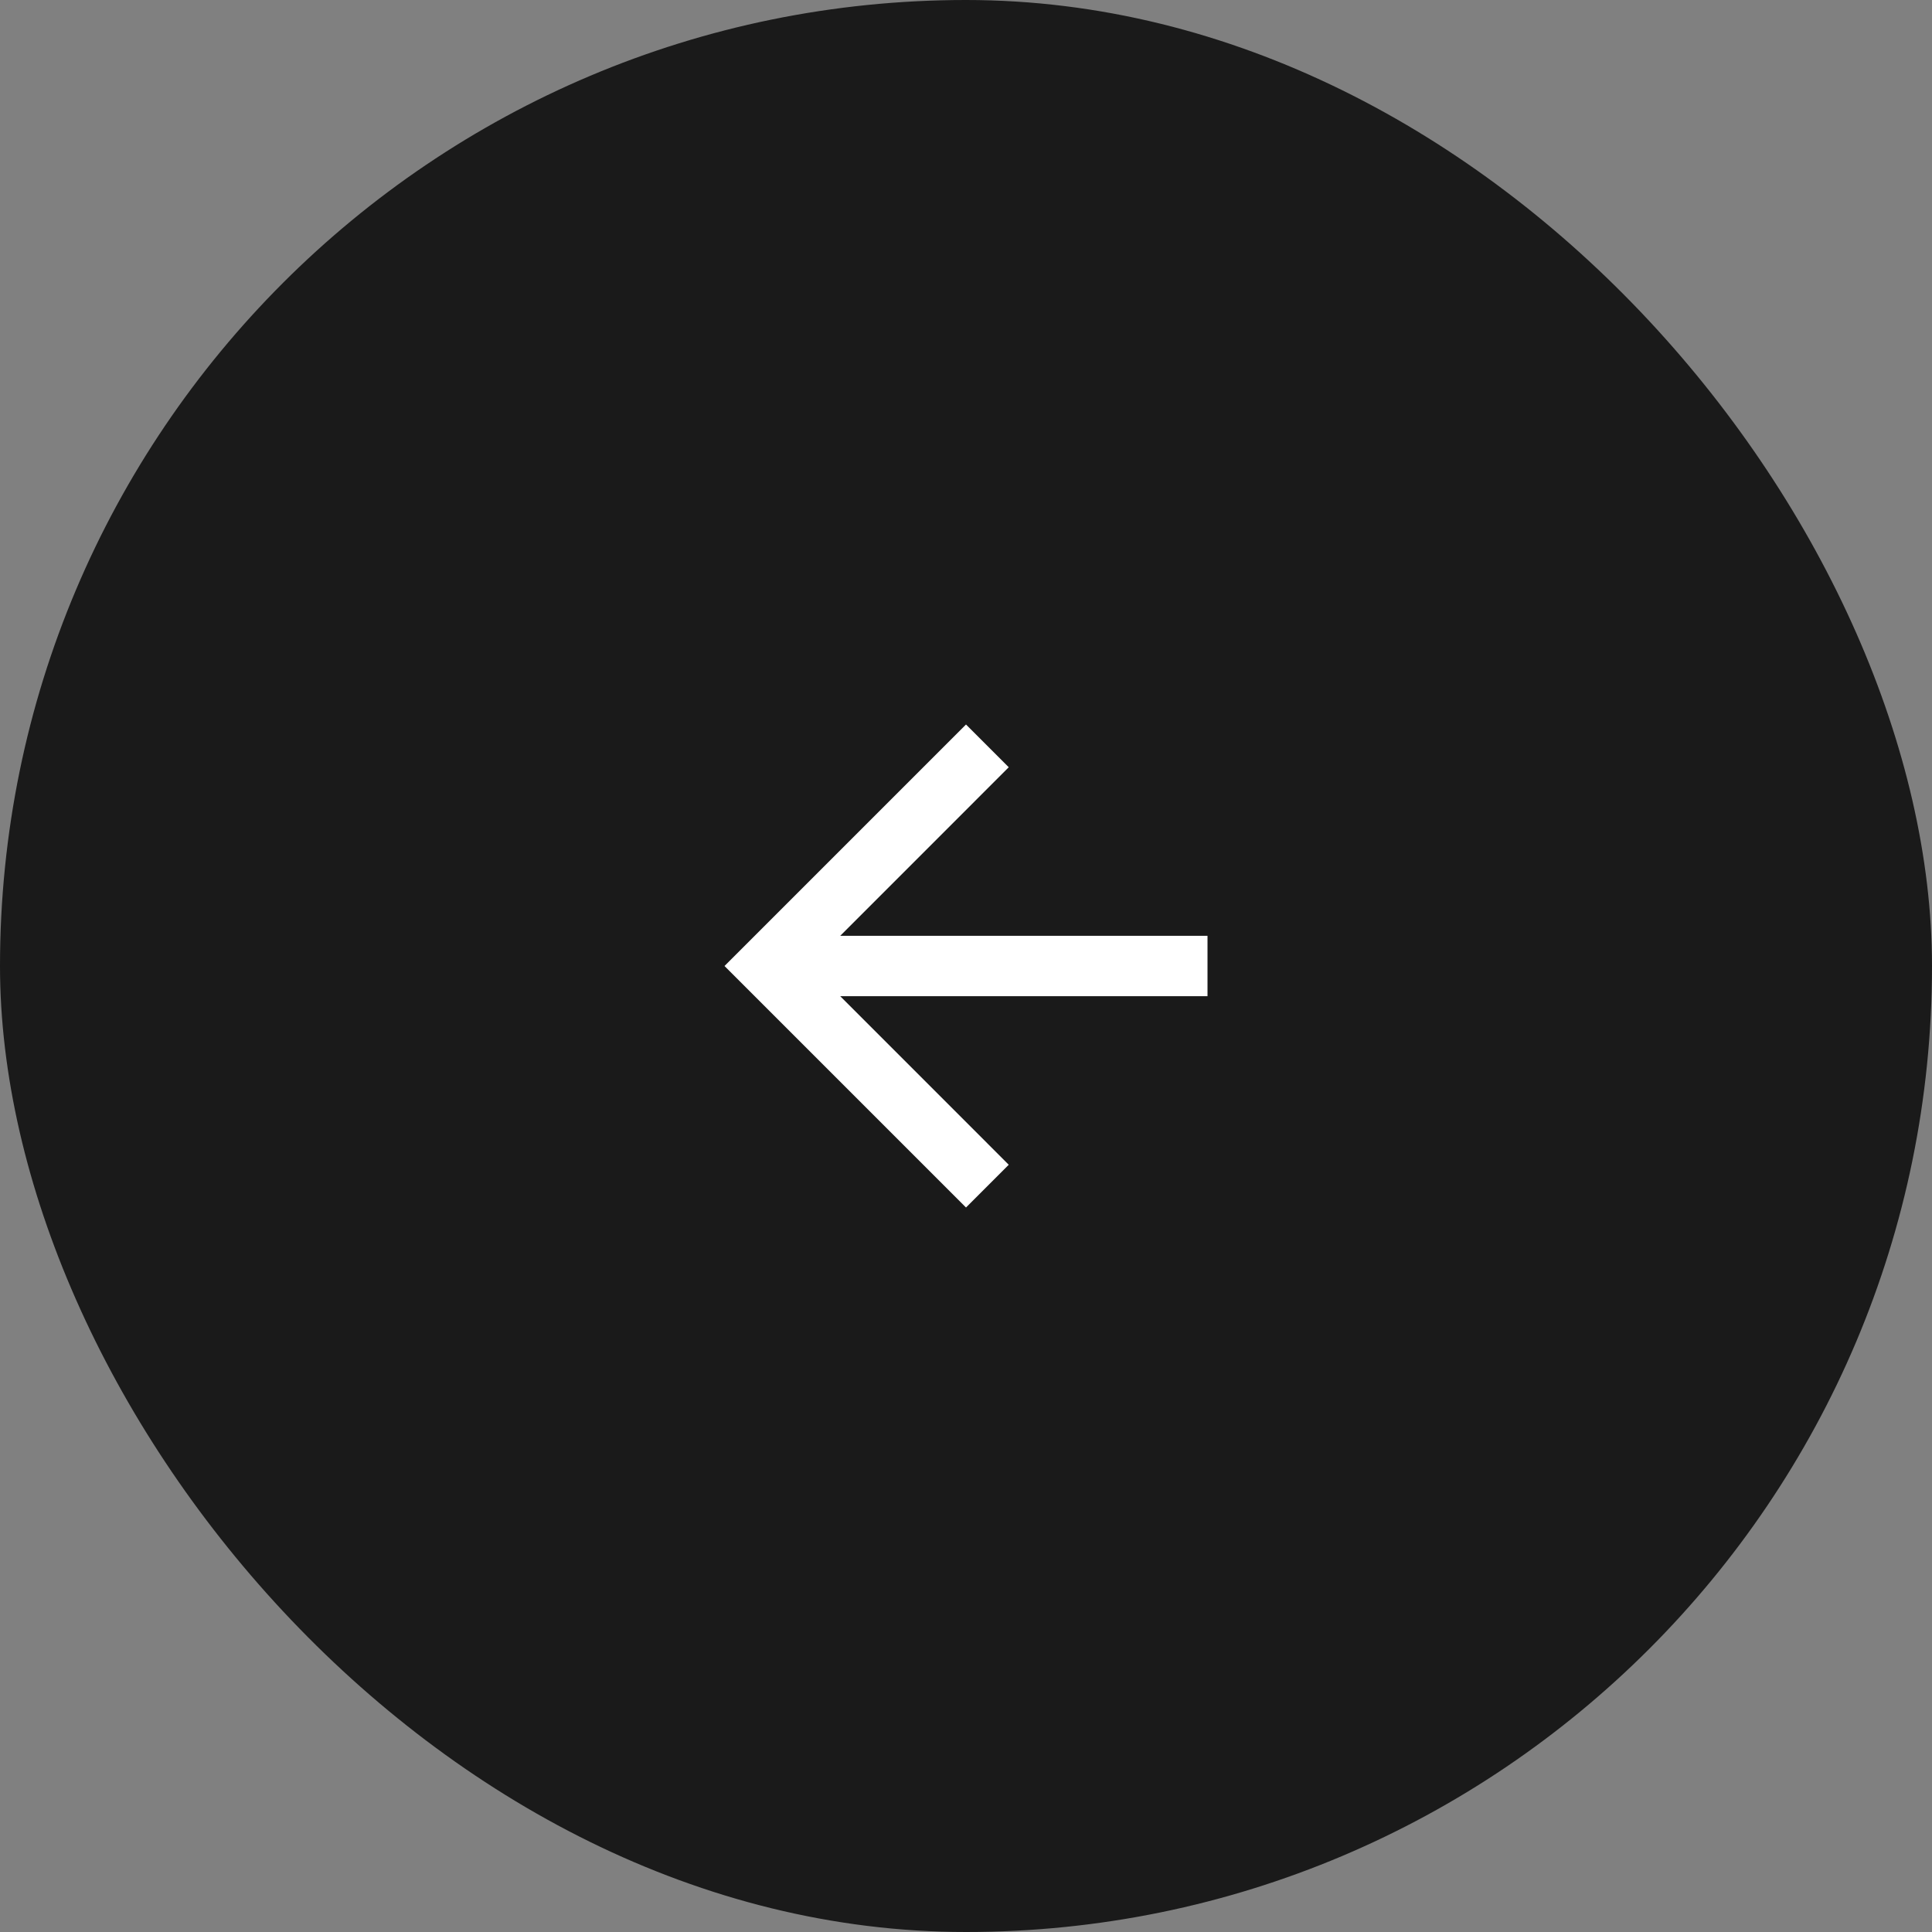 <svg width="48" height="48" viewBox="0 0 48 48" fill="none" xmlns="http://www.w3.org/2000/svg">
<rect x="0" y="0" width="48" height="48" fill="#808080" stroke="none"/>
<rect width="48" height="48" rx="24" fill="#1A1A1A"/>
<mask id="mask0_271_1689" style="mask-type:alpha" maskUnits="userSpaceOnUse" x="14" y="14" width="20" height="20">
<rect x="14" y="14" width="20" height="20" fill="#D9D9D9"/>
</mask>
<g mask="url(#mask0_271_1689)">
<path d="M20.875 24.75L25.062 28.938L24 30L18 24L24 18L25.062 19.062L20.875 23.25H30V24.75H20.875Z" fill="white"/>
</g>
</svg>
